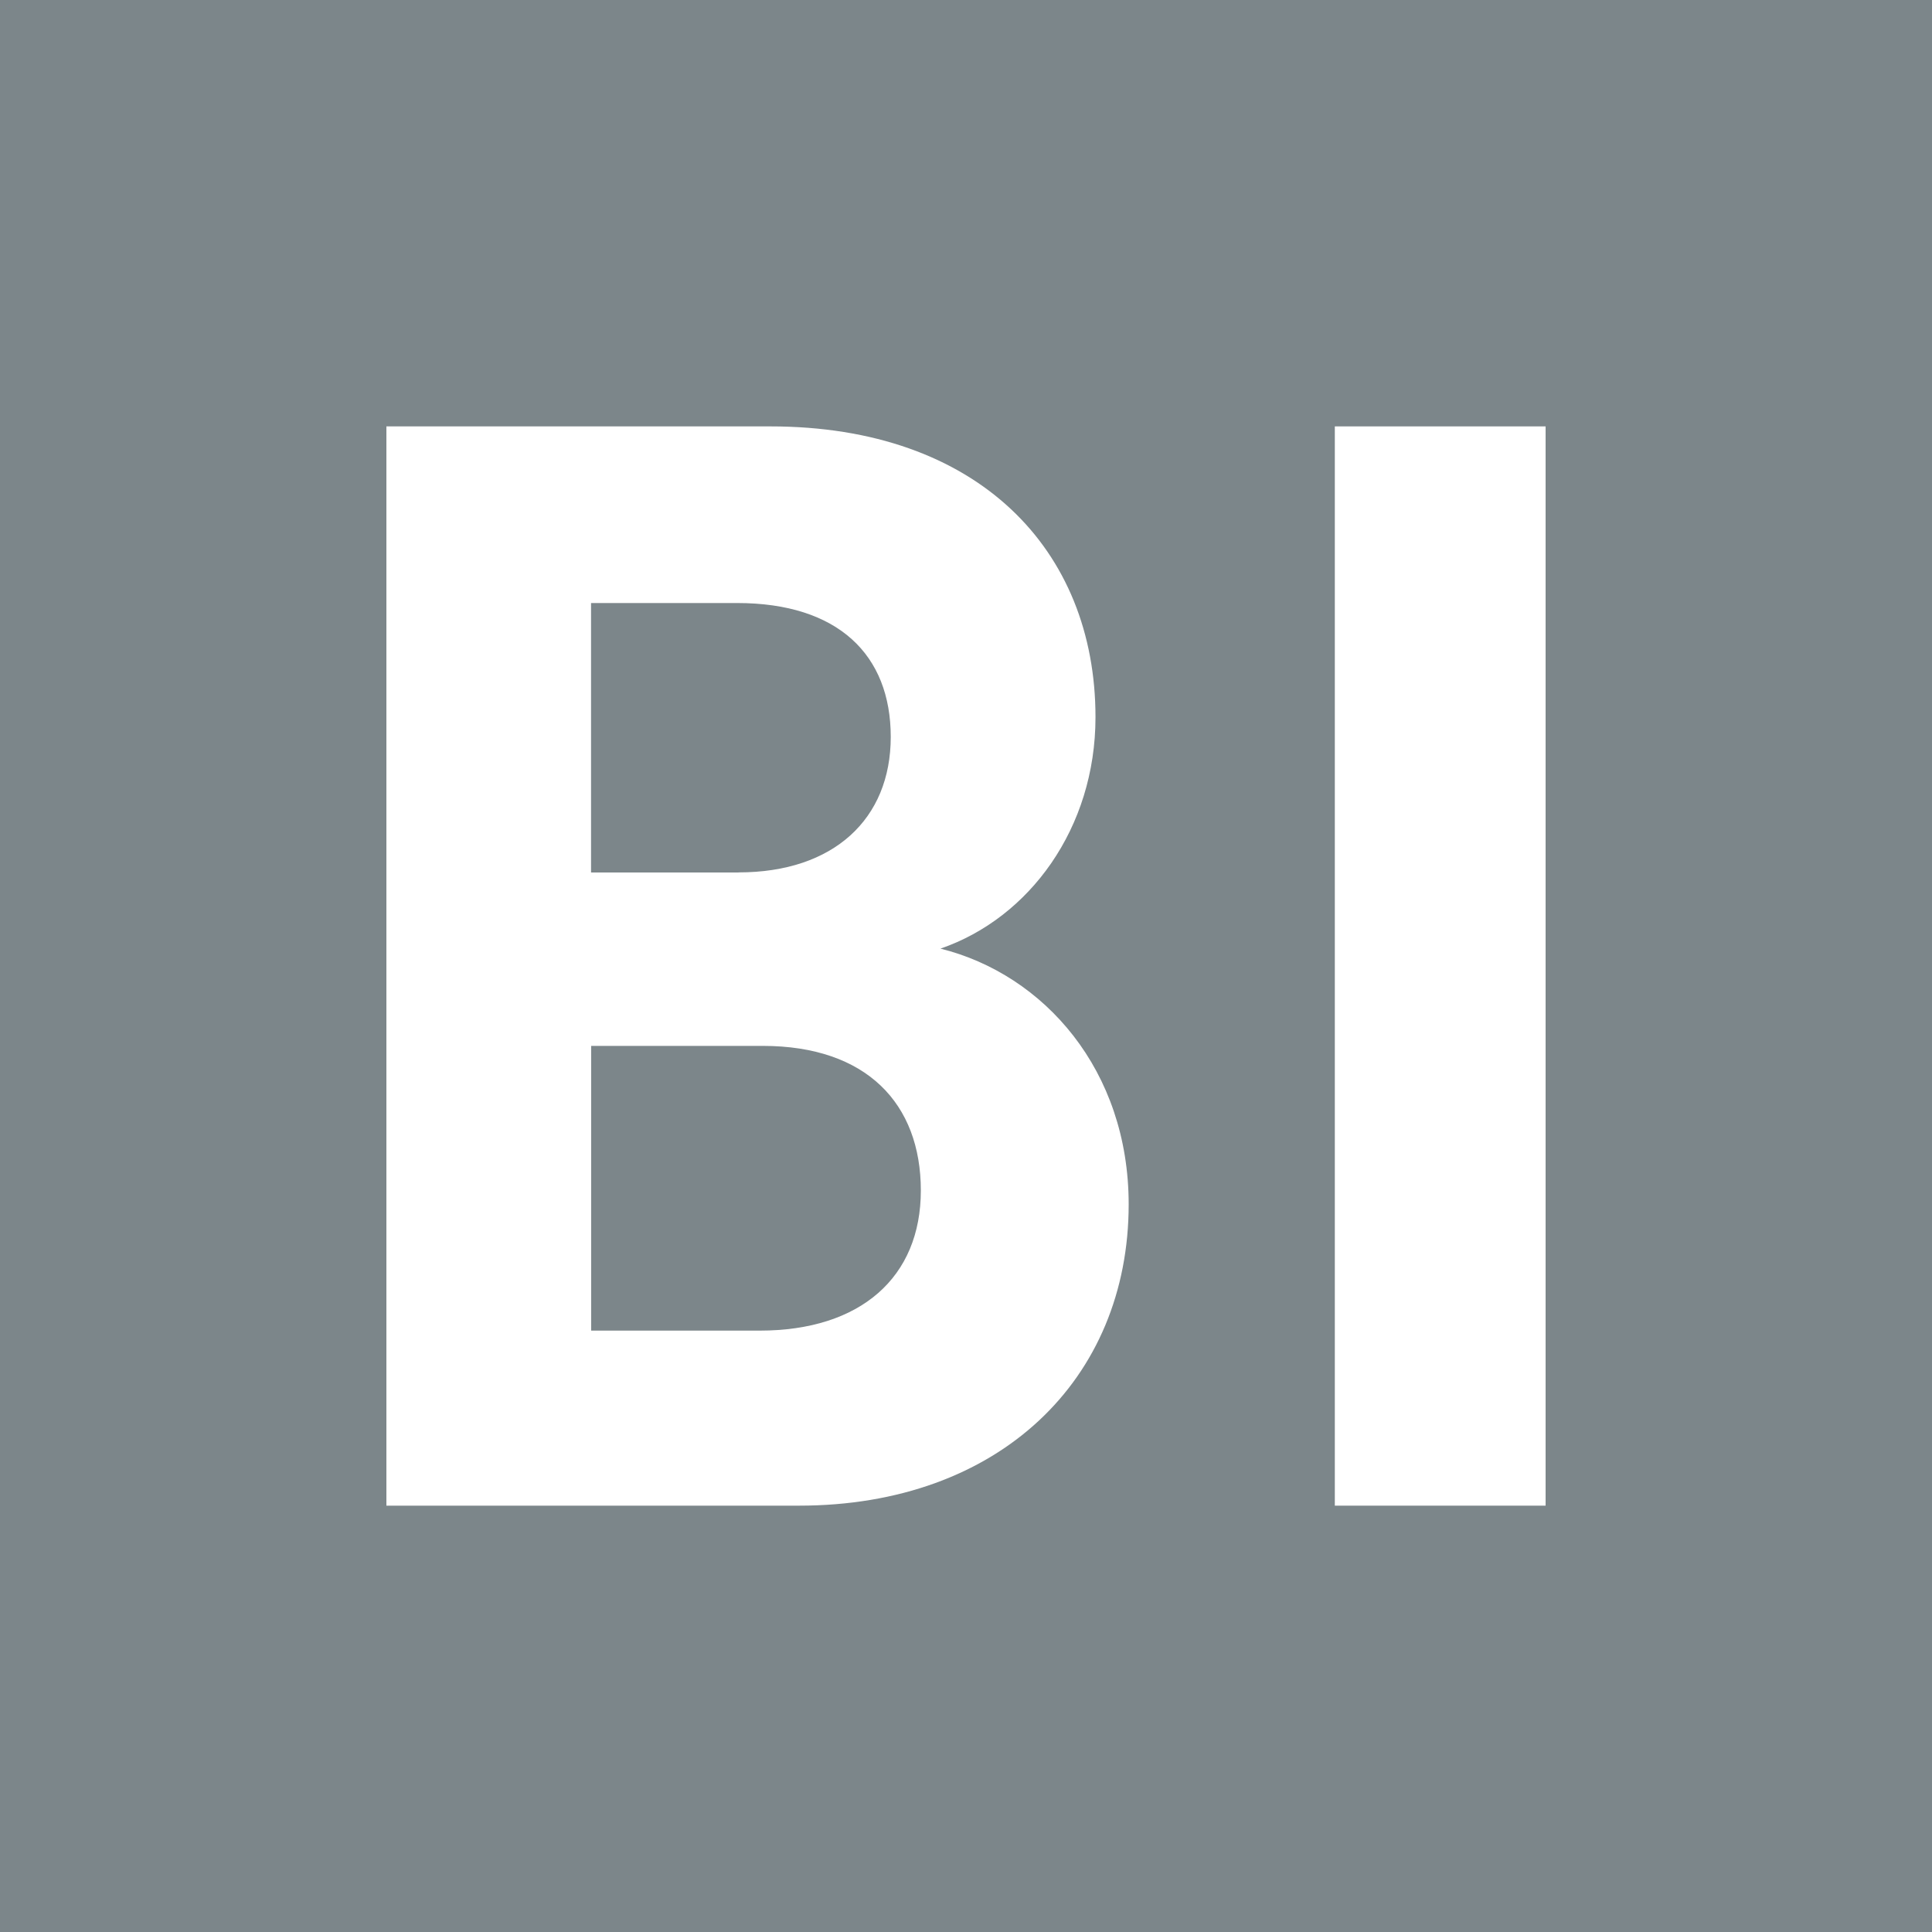 <svg width="40" height="40" viewBox="0 0 40 40" fill="none" xmlns="http://www.w3.org/2000/svg">
<rect width="40" height="40" fill="#7C868A"/>
<path d="M15.948 8.828C20.248 8.828 22.681 11.381 22.681 14.848C22.681 17.148 21.31 19.009 19.471 19.64C21.622 20.176 23.368 22.161 23.368 24.934C23.368 28.558 20.687 31.173 16.542 31.173H8V8.828H15.948ZM15.293 18.062C17.256 18.062 18.442 16.959 18.442 15.257C18.442 13.556 17.351 12.485 15.261 12.485H12.237V18.064H15.291L15.293 18.062ZM15.729 27.549C17.818 27.549 19.065 26.445 19.065 24.648C19.065 22.851 17.942 21.654 15.792 21.654H12.239V27.549H15.731H15.729Z" fill="white"/>
<path d="M27.636 31.173V8.828H32V31.173H27.636Z" fill="white"/>
</svg>
